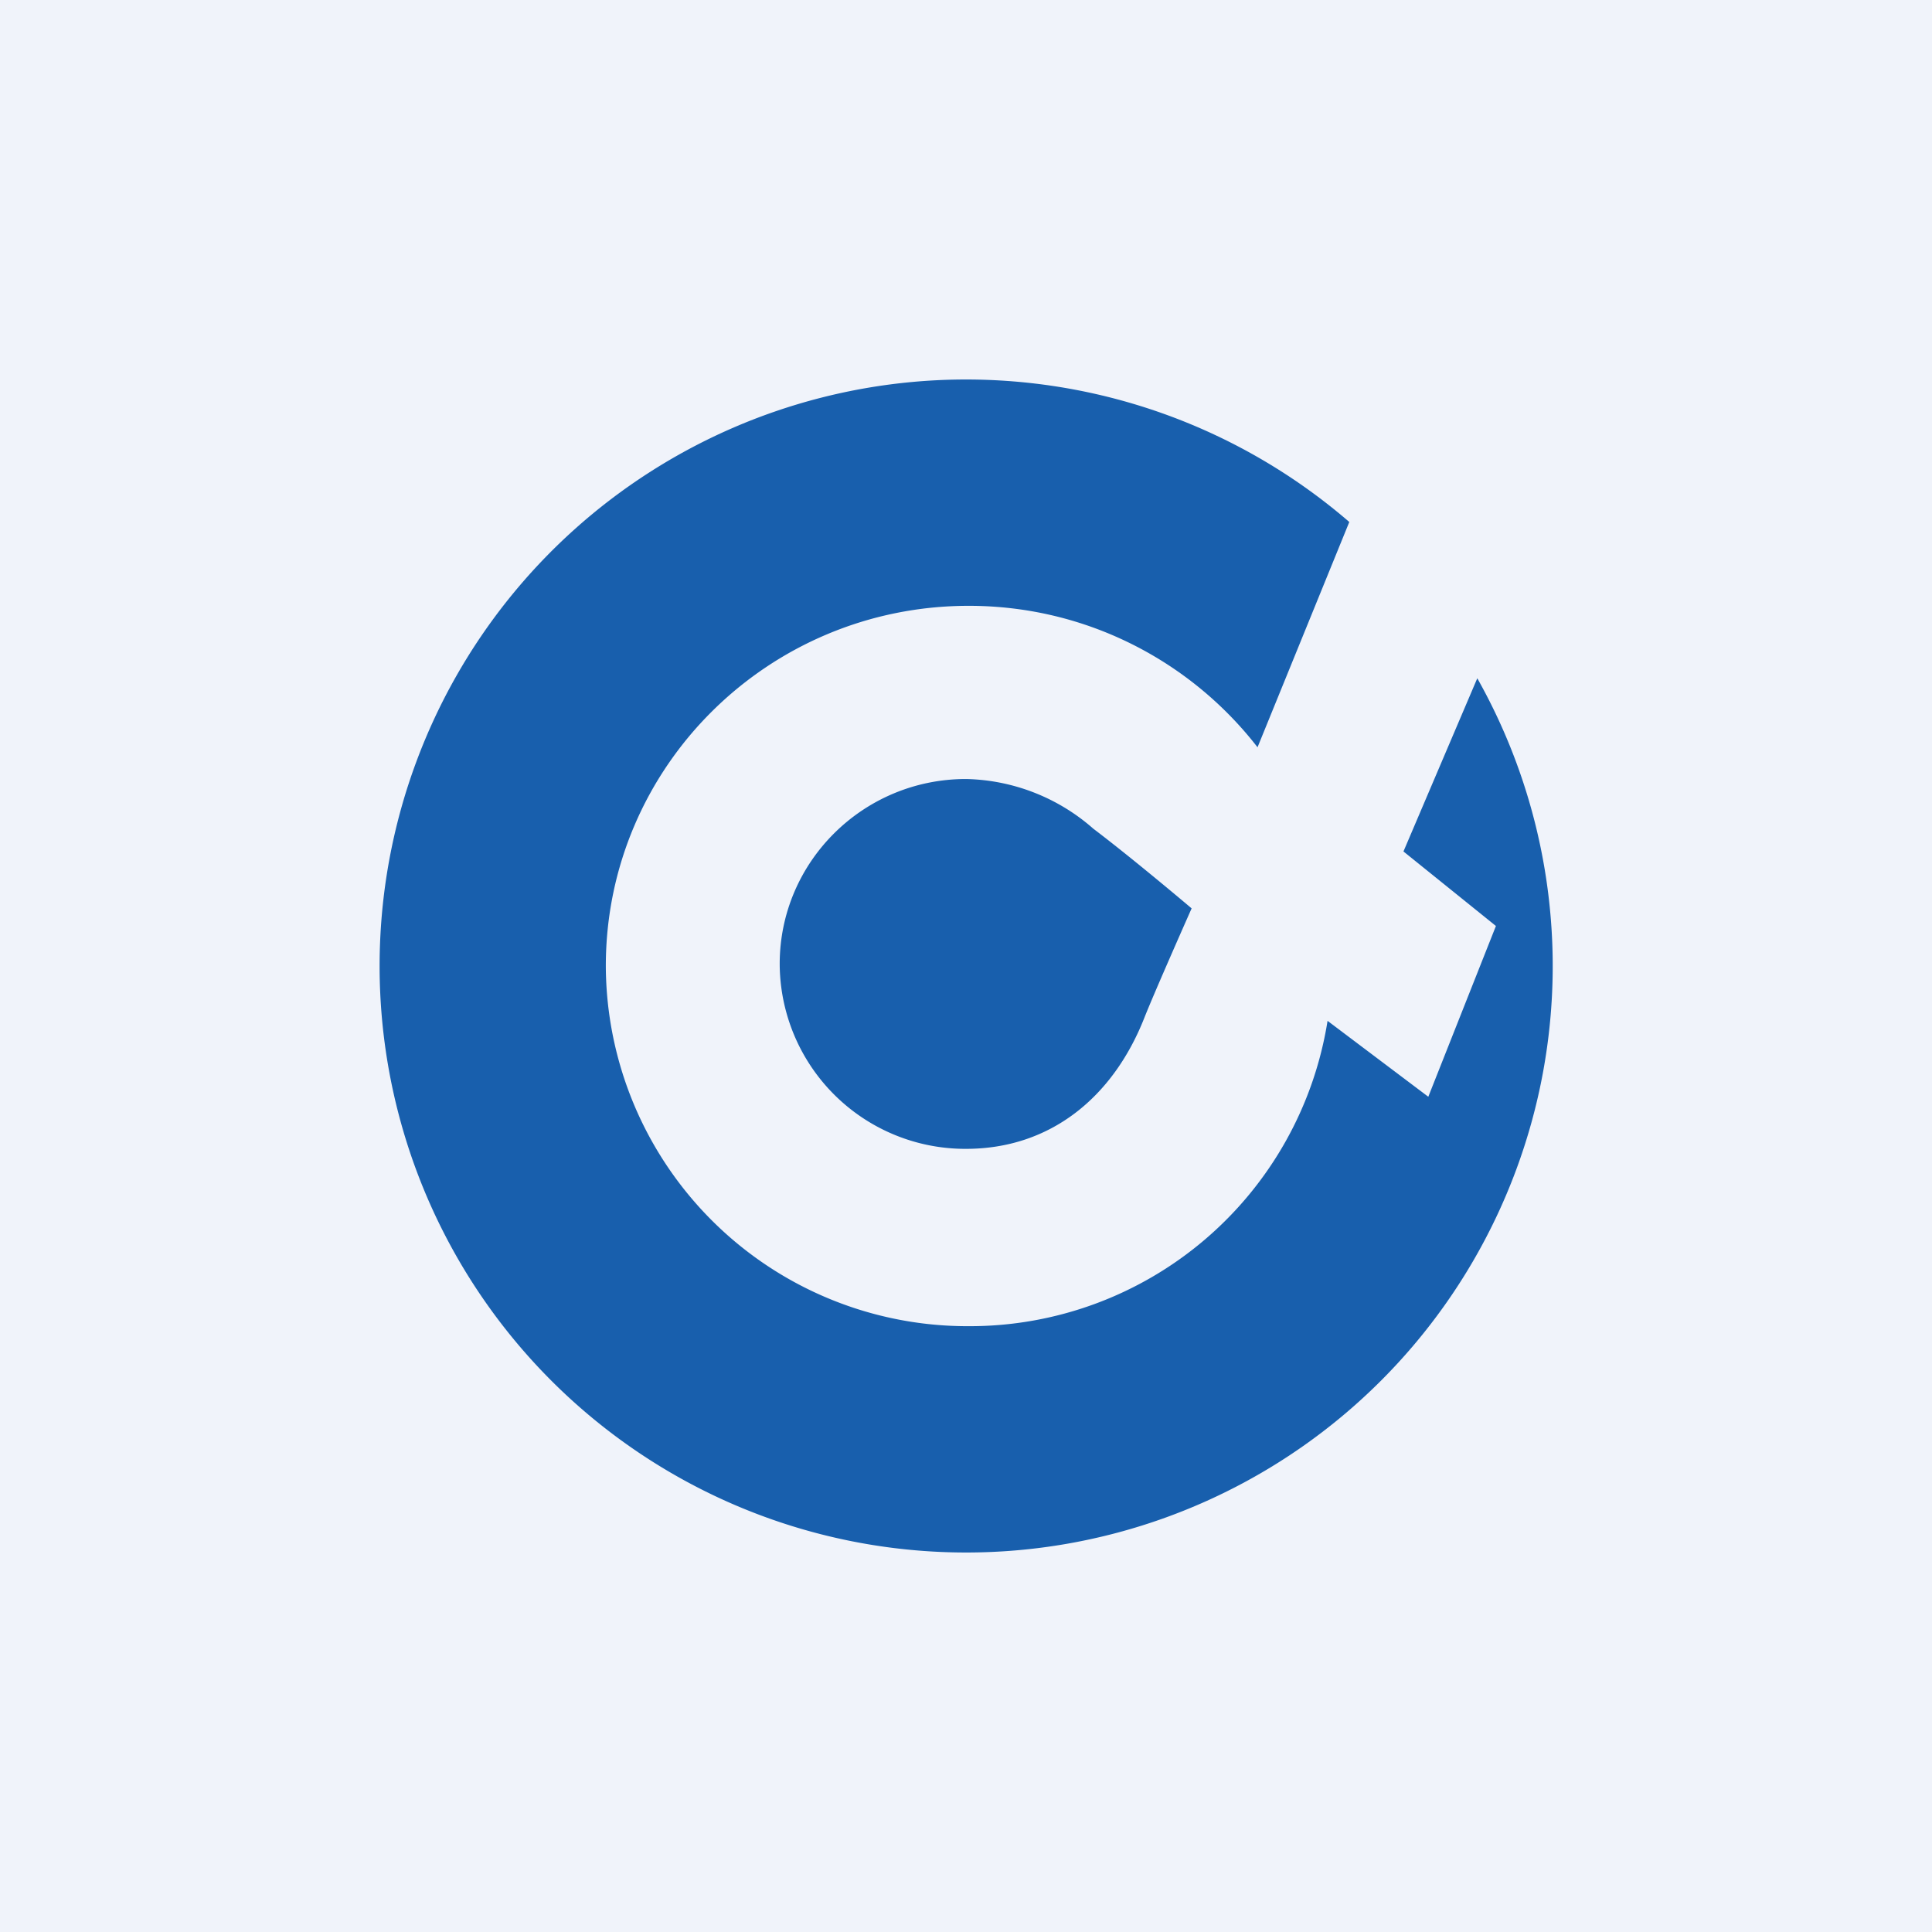 <svg width="56" height="56" viewBox="0 0 56 56" xmlns="http://www.w3.org/2000/svg"><path fill="#F0F3FA" d="M0 0h56v56H0z"/><path d="M28 45a17 17 0 0 0 14.82-25.34l-2.14 5.02 2.68 2.16-1.96 4.95-2.92-2.2a10.5 10.5 0 0 1-10.4 8.85A10.48 10.48 0 0 1 17.56 28c0-5.77 4.71-10.44 10.52-10.44 3.41 0 6.44 1.61 8.37 4.1l2.66-6.53A17 17 0 1 0 28 45Zm5.17-15.5c.3-.76 1.37-3.17 1.37-3.17s-1.65-1.4-2.85-2.31A5.76 5.76 0 0 0 28 22.58c-2.98 0-5.4 2.4-5.4 5.36A5.38 5.38 0 0 0 28 33.3c2.44 0 4.26-1.49 5.17-3.8Z" fill="#185FAD"/></svg>